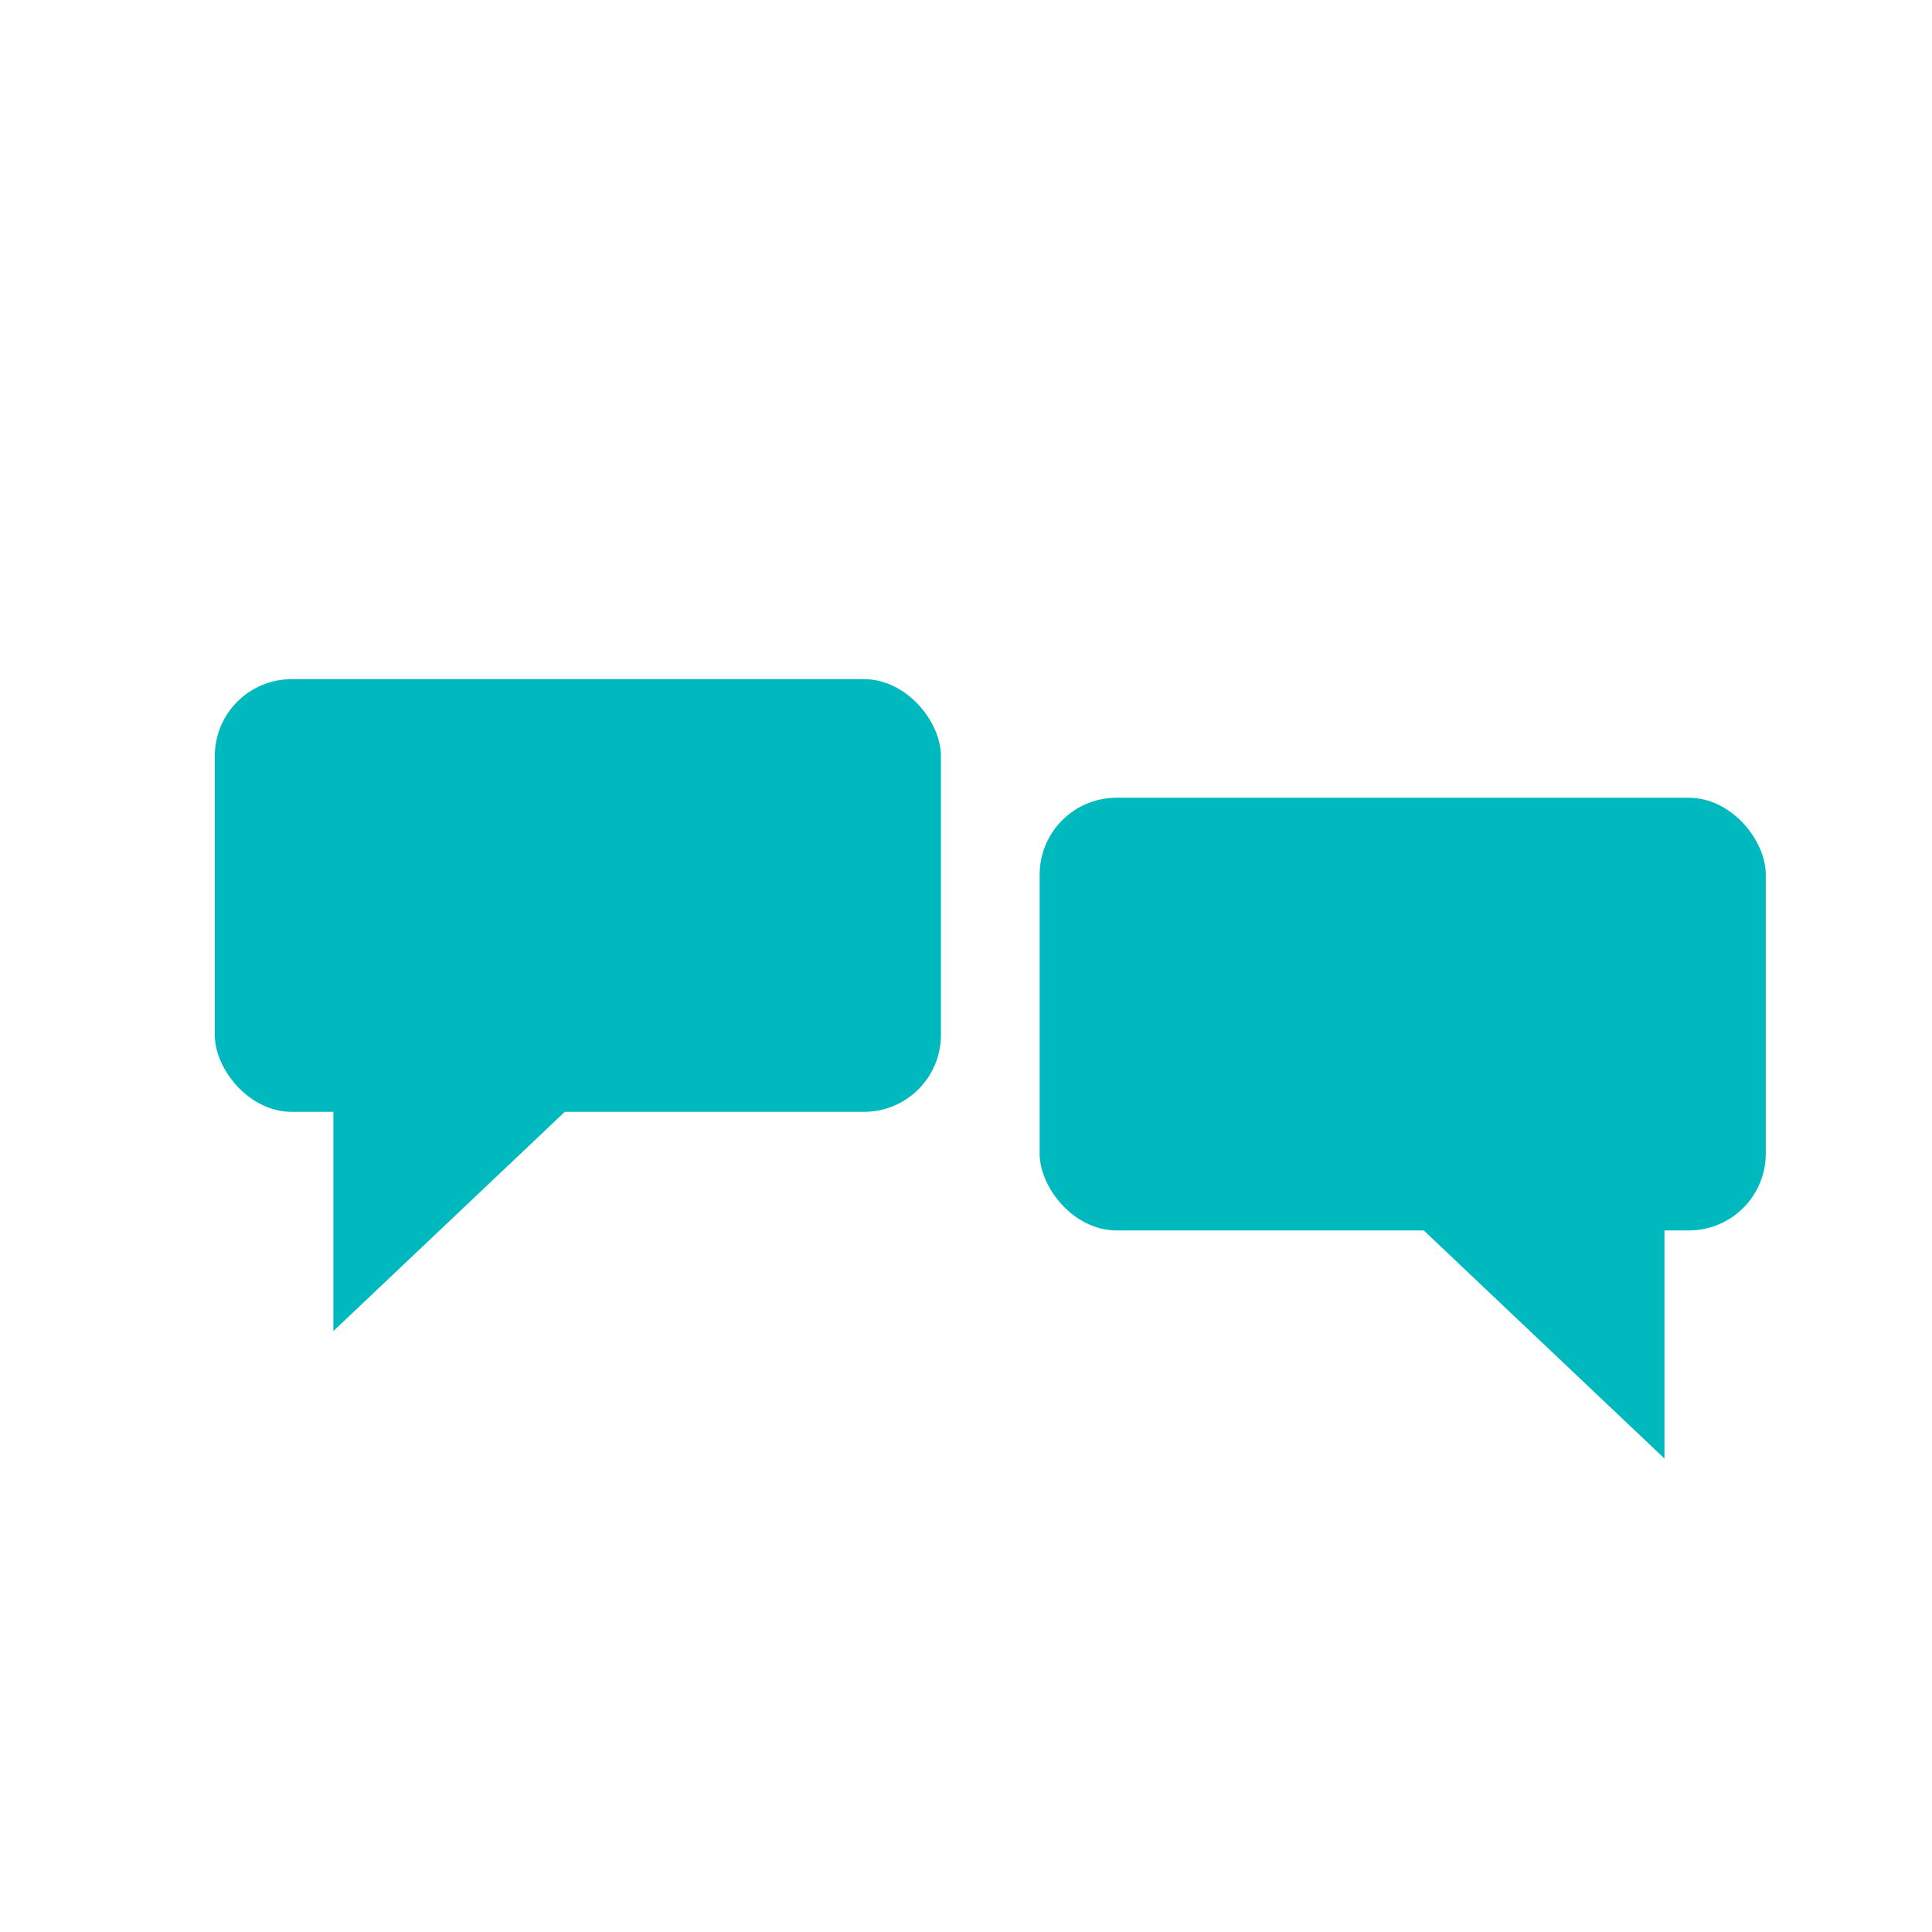 <svg id="Layer_1" data-name="Layer 1" xmlns="http://www.w3.org/2000/svg" viewBox="0 0 144 144"><defs><style>.cls-1{fill:#00b9bf}</style></defs><rect class="cls-1" x="16.01" y="50.62" width="54.12" height="32.25" rx="5.73" ry="5.73"/><rect class="cls-1" x="77.49" y="59.46" width="54.12" height="32.25" rx="5.73" ry="5.73"/><polygon class="cls-1" points="24.85 75.58 24.85 99.21 45.83 79.33 24.85 75.58"/><polygon class="cls-1" points="124.06 85.08 124.06 108.71 103.08 88.83 124.06 85.08"/></svg>